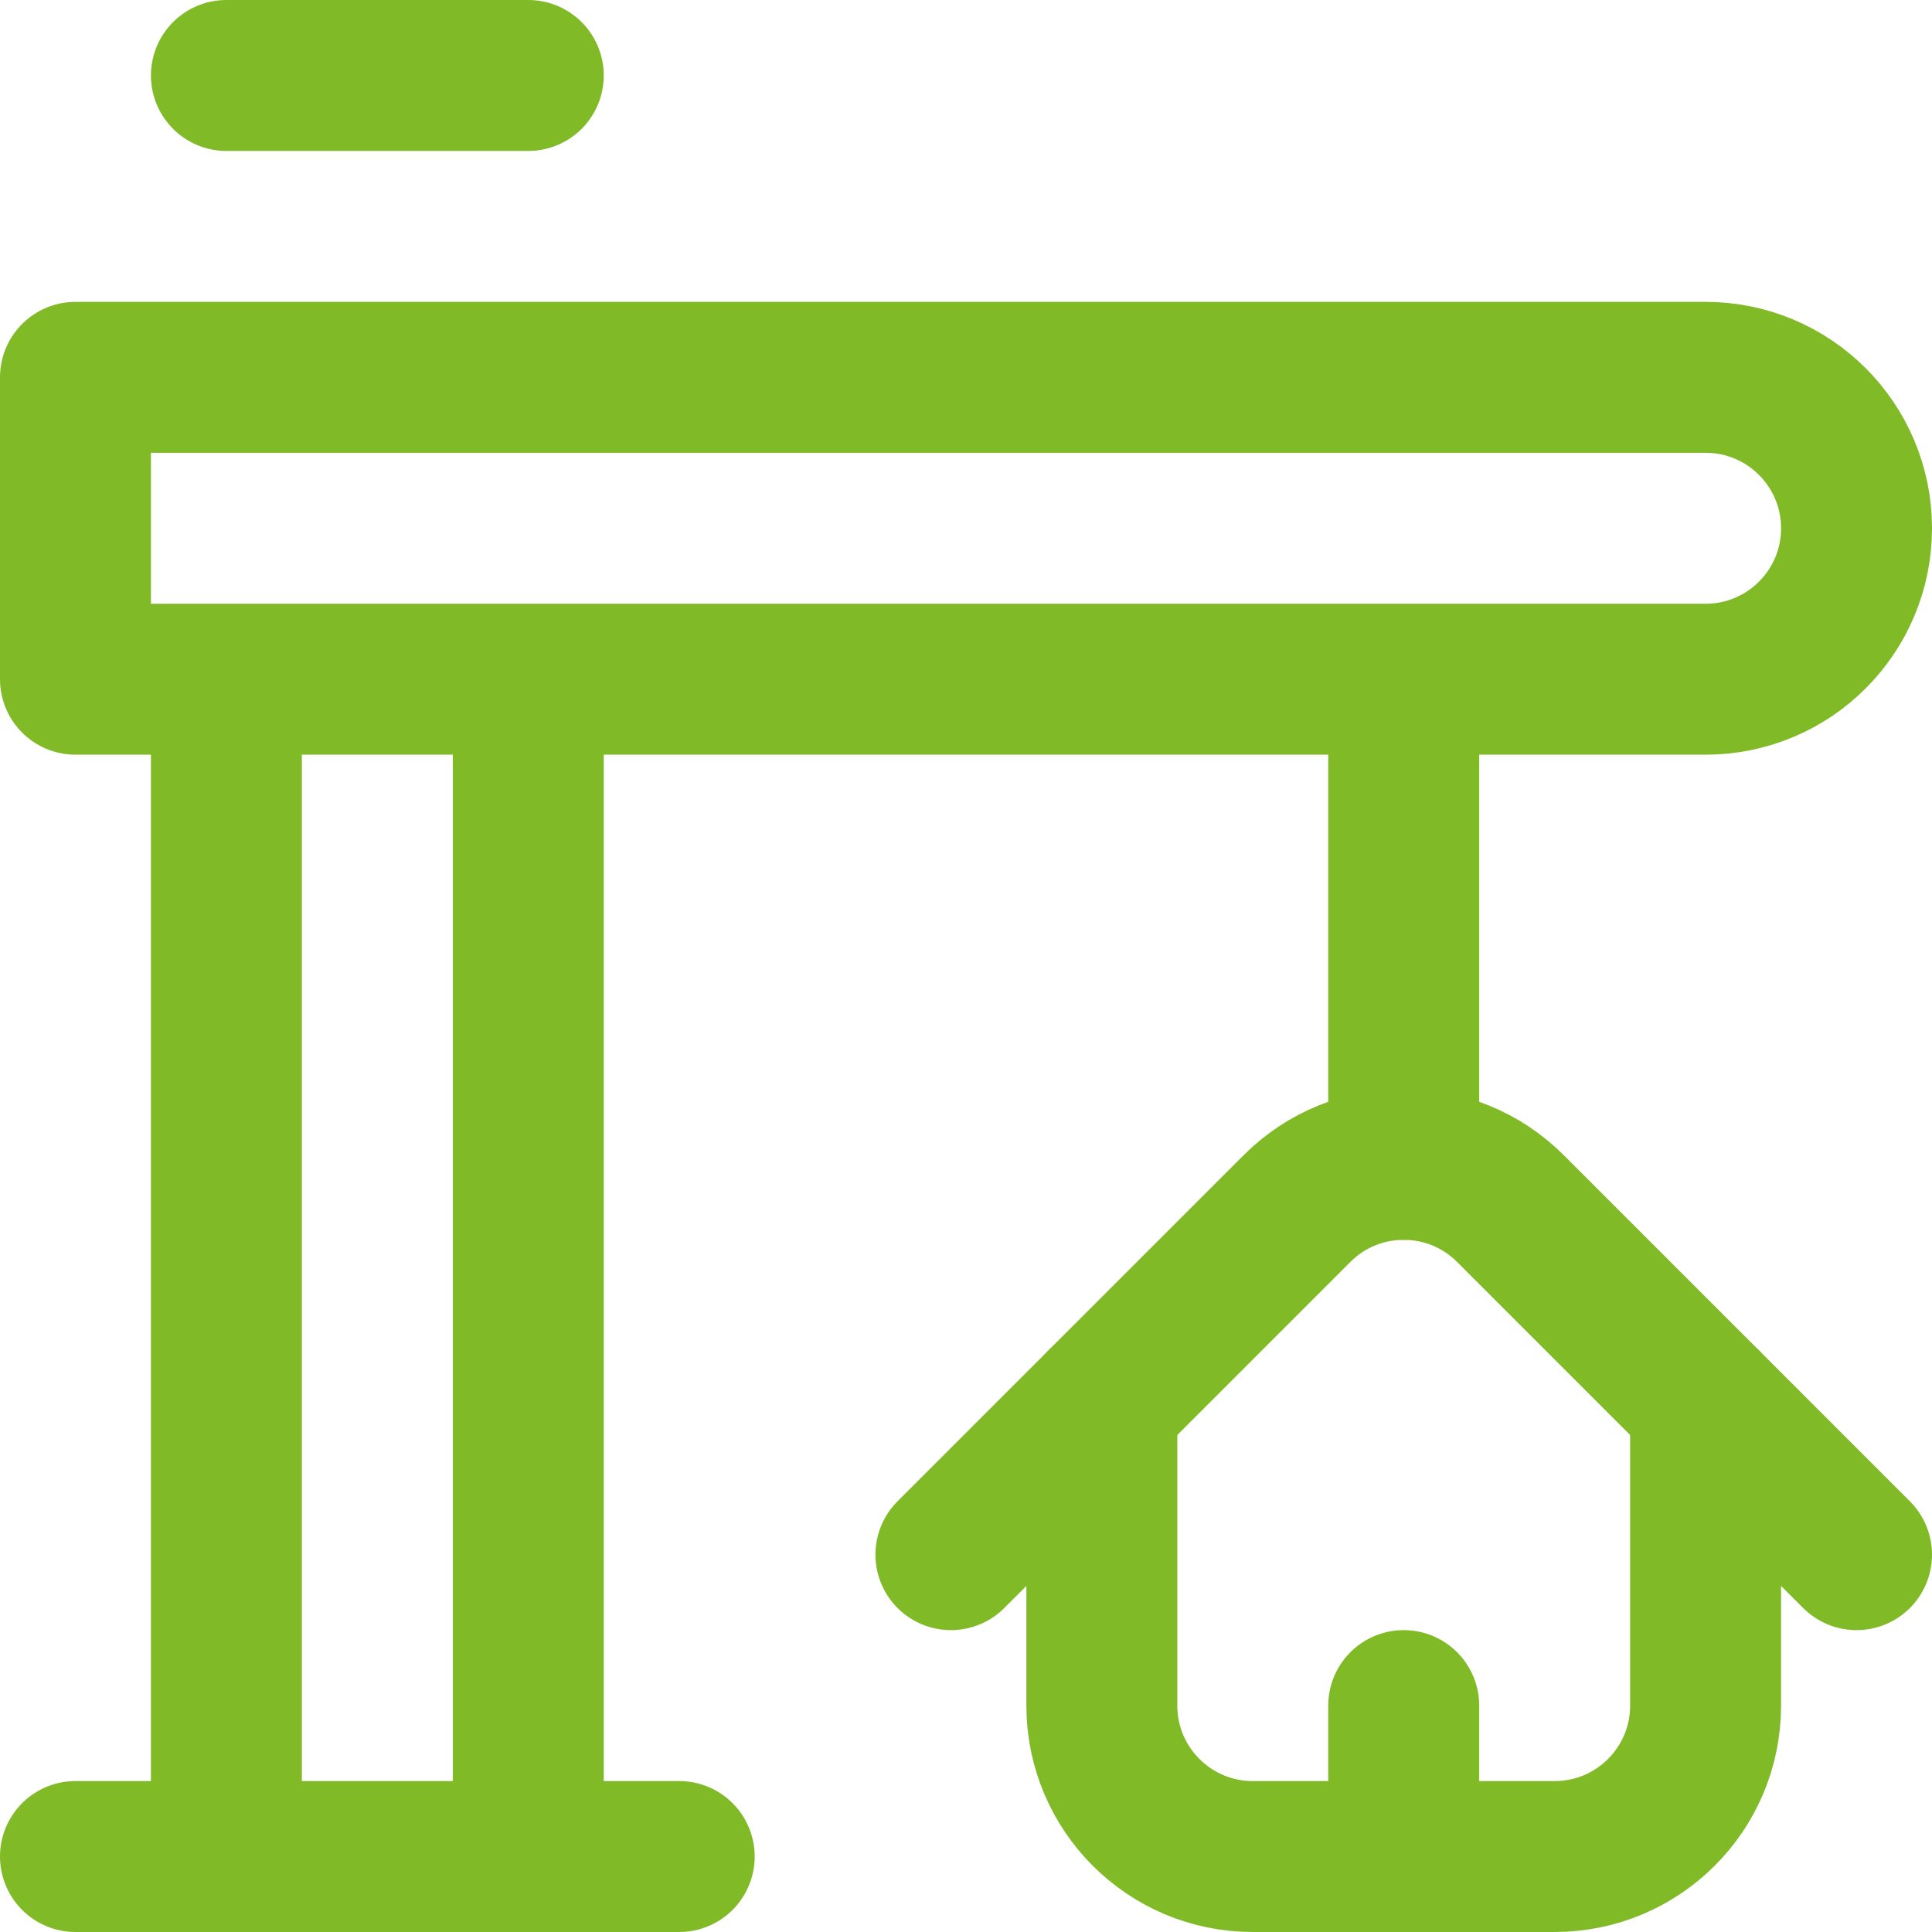 <?xml version="1.0" encoding="UTF-8"?> <svg xmlns="http://www.w3.org/2000/svg" width="512" height="512" viewBox="0 0 512 512" fill="none"><g clip-path="url(#clip0_55_6)"><path d="M252 412L343.716 320.284C359.337 304.663 384.664 304.663 400.285 320.284L492 412" stroke="#80BA27" stroke-width="40" stroke-miterlimit="10" stroke-linecap="round" stroke-linejoin="round"></path><path d="M452 372V452C452 474.091 434.091 492 412 492H332C309.909 492 292 474.091 292 452V372M372 452V492M60 492V180M60 20H140M140 180V492M20 492H180M372 308.566V180M452 180H20V100H452C474.091 100 492 117.909 492 140C492 162.091 474.091 180 452 180Z" stroke="#80BA27" stroke-width="40" stroke-miterlimit="10" stroke-linecap="round" stroke-linejoin="round"></path></g><defs><clipPath id="clip0_55_6"><rect width="512" height="512" fill="white"></rect></clipPath></defs></svg> 